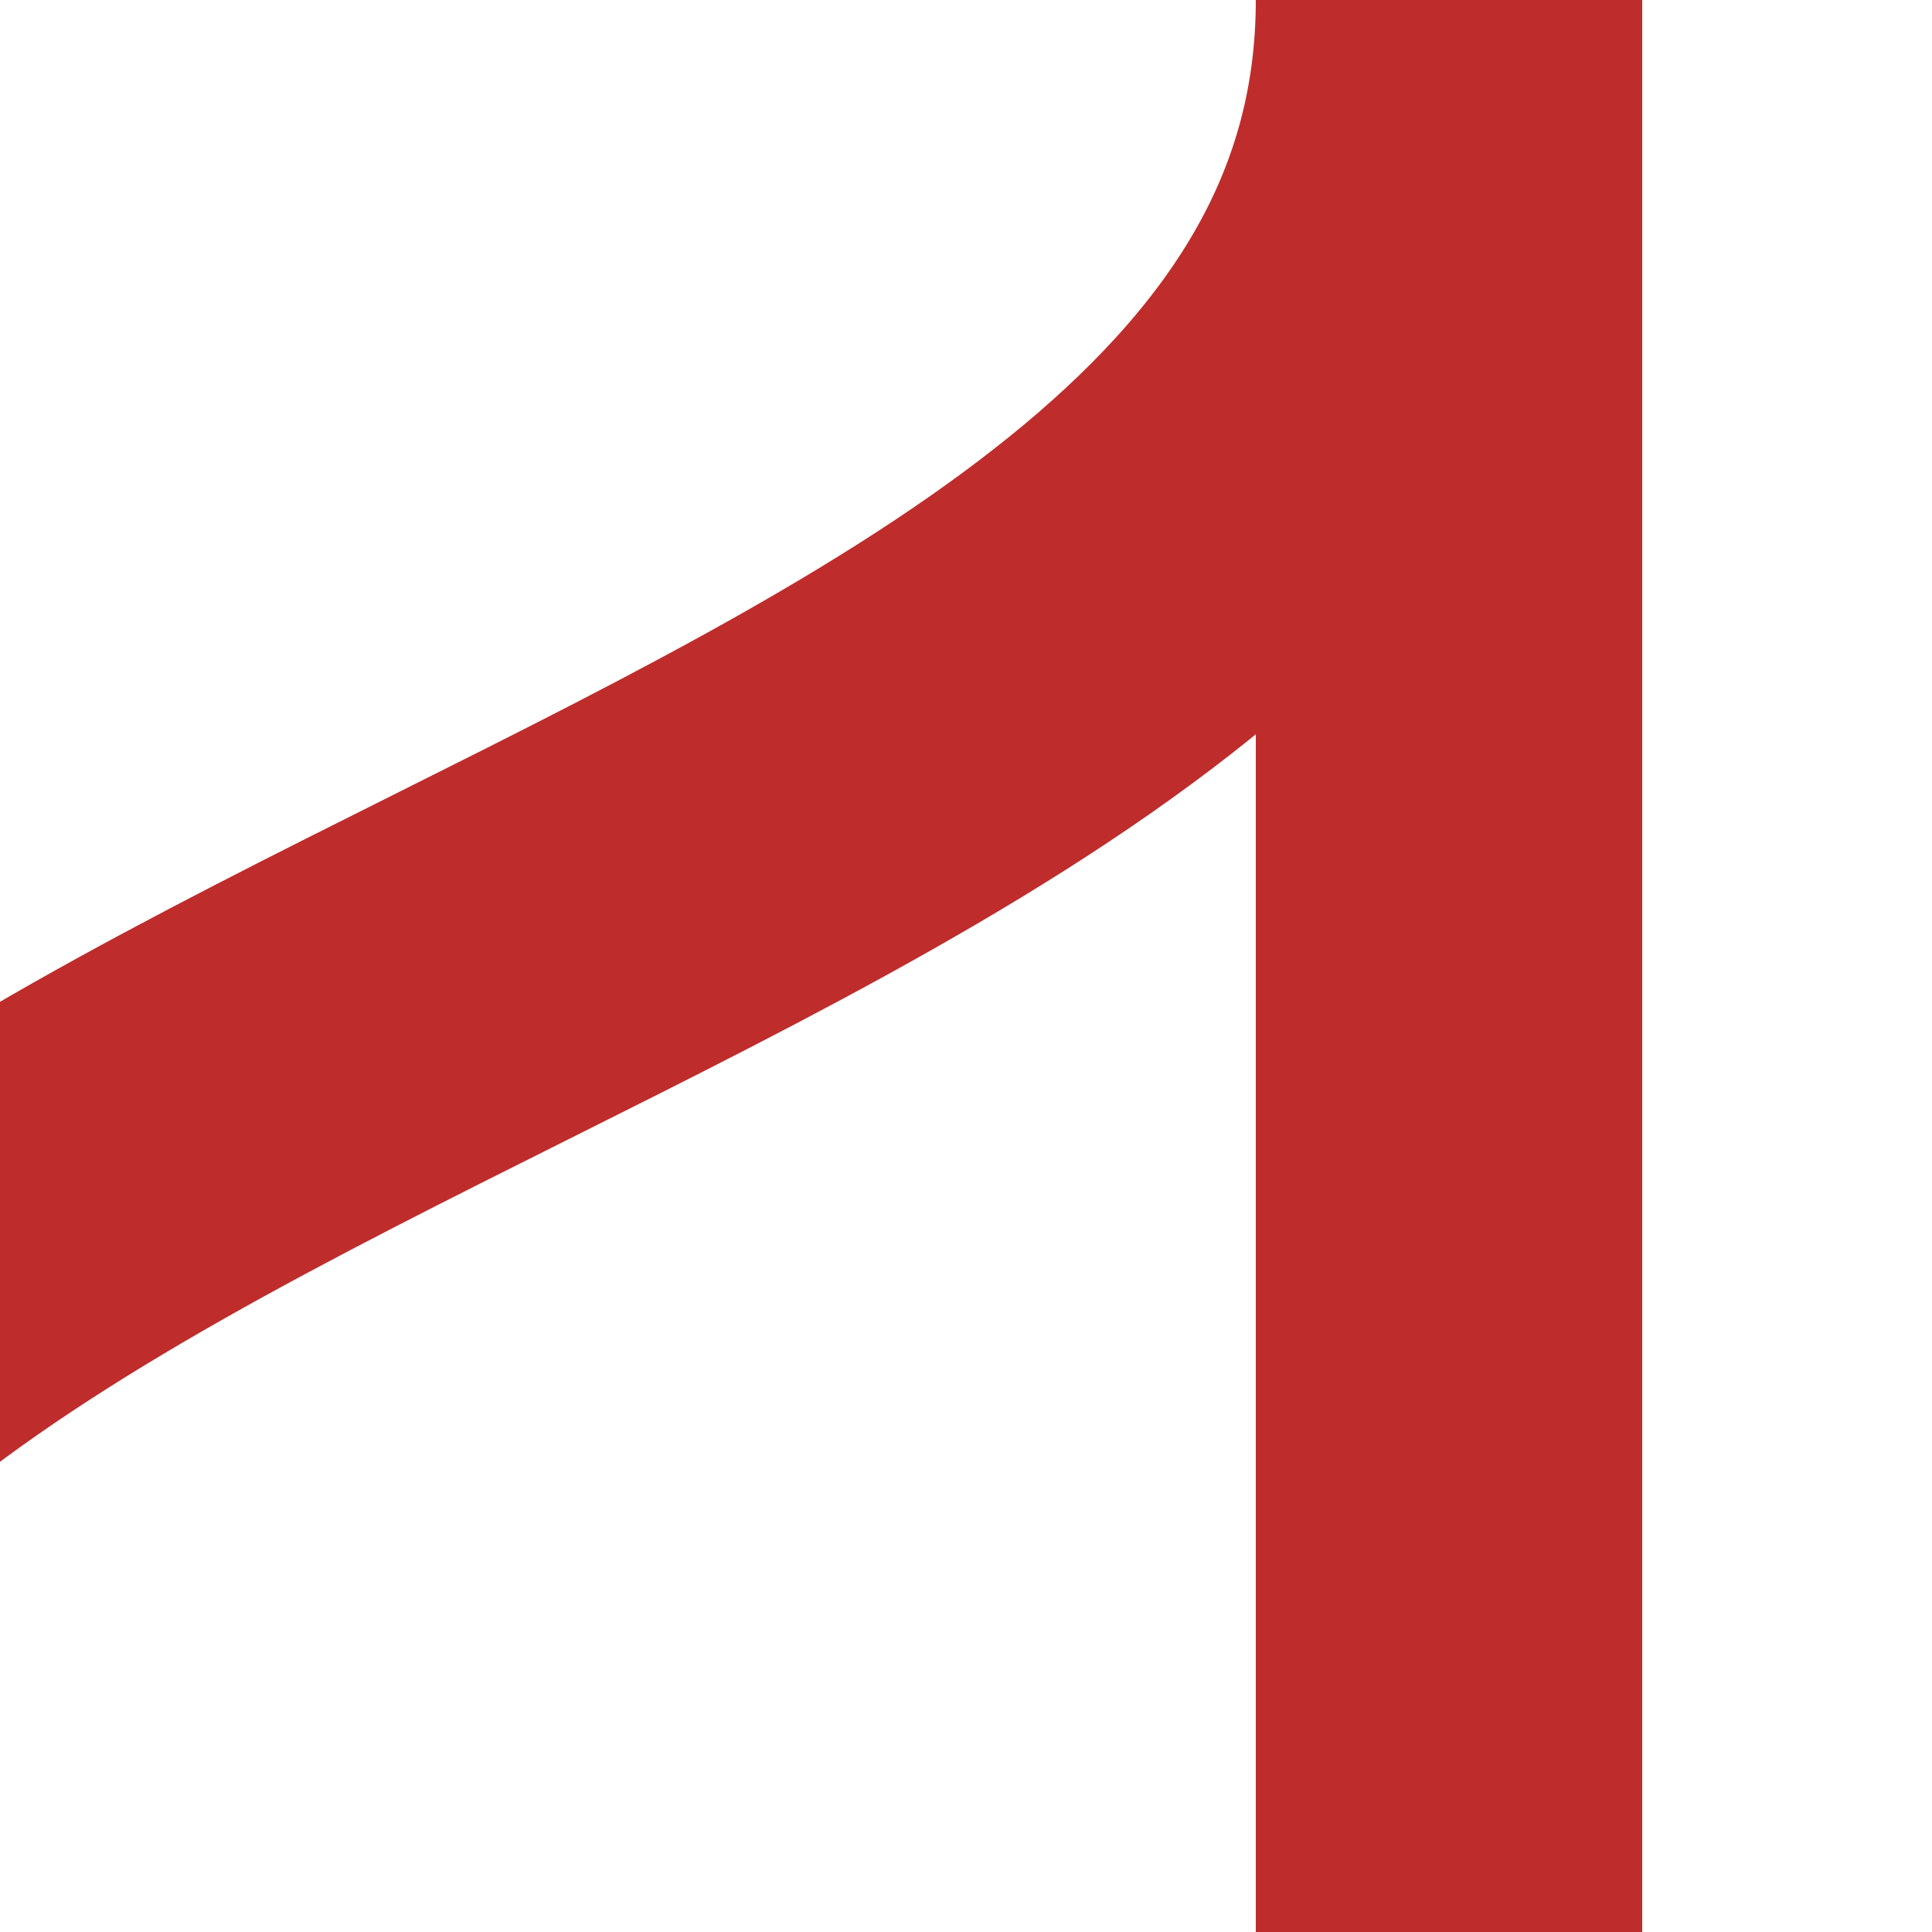 <?xml version="1.0" encoding="UTF-8"?>
<svg xmlns="http://www.w3.org/2000/svg" width="500" height="500" viewBox="250 0 500 500">
<title>v-SHI4gr</title>
<path d="M 125,500 C 125,250 625,250 625,0" stroke="#BE2D2C" stroke-width="100" fill="none"/>
<path d="M 625,0 V 500" stroke="#BE2D2C" stroke-width="100" fill="none"/>
</svg>